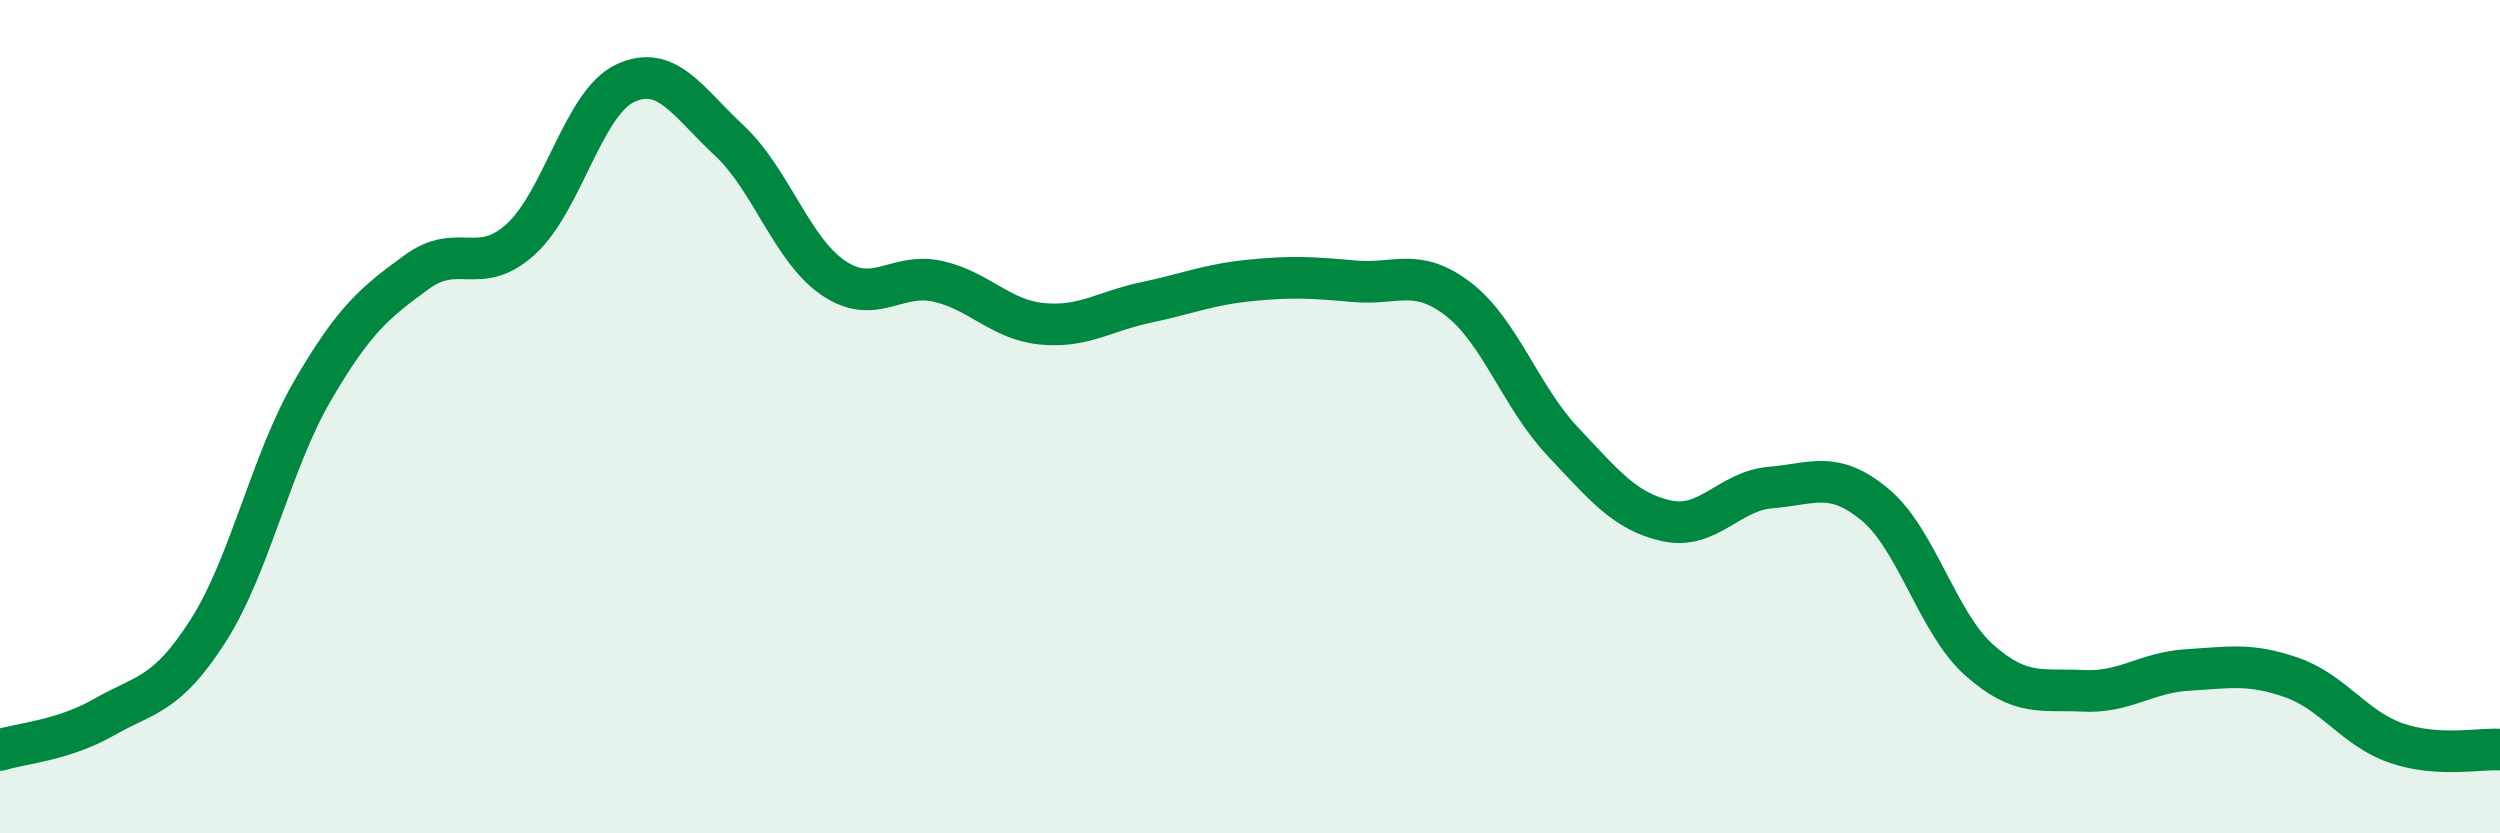 
    <svg width="60" height="20" viewBox="0 0 60 20" xmlns="http://www.w3.org/2000/svg">
      <path
        d="M 0,18 C 0.5,17.84 1.5,17.78 2.5,17.21 C 3.5,16.64 4,16.7 5,15.13 C 6,13.56 6.5,11.1 7.5,9.38 C 8.5,7.66 9,7.26 10,6.53 C 11,5.8 11.5,6.65 12.5,5.74 C 13.5,4.83 14,2.47 15,2 C 16,1.53 16.5,2.44 17.5,3.37 C 18.5,4.3 19,5.99 20,6.67 C 21,7.35 21.5,6.53 22.5,6.75 C 23.5,6.97 24,7.67 25,7.77 C 26,7.87 26.5,7.47 27.5,7.26 C 28.5,7.05 29,6.83 30,6.73 C 31,6.63 31.5,6.66 32.5,6.75 C 33.5,6.84 34,6.41 35,7.18 C 36,7.95 36.5,9.53 37.5,10.59 C 38.5,11.65 39,12.28 40,12.5 C 41,12.72 41.5,11.78 42.5,11.7 C 43.5,11.62 44,11.28 45,12.11 C 46,12.94 46.5,14.95 47.5,15.84 C 48.5,16.73 49,16.53 50,16.58 C 51,16.63 51.5,16.14 52.5,16.08 C 53.5,16.02 54,15.91 55,16.26 C 56,16.61 56.5,17.48 57.5,17.83 C 58.5,18.18 59.5,17.96 60,17.99L60 20L0 20Z"
        fill="#008740"
        opacity="0.1"
        stroke-linecap="round"
        stroke-linejoin="round"
      />
      <path
        d="M 0,18 C 0.5,17.84 1.5,17.78 2.5,17.21 C 3.5,16.64 4,16.7 5,15.13 C 6,13.56 6.5,11.1 7.5,9.38 C 8.5,7.66 9,7.26 10,6.53 C 11,5.8 11.5,6.65 12.5,5.74 C 13.5,4.83 14,2.47 15,2 C 16,1.53 16.5,2.44 17.5,3.37 C 18.5,4.3 19,5.99 20,6.67 C 21,7.35 21.5,6.53 22.5,6.75 C 23.5,6.97 24,7.67 25,7.77 C 26,7.87 26.5,7.47 27.5,7.26 C 28.5,7.05 29,6.83 30,6.73 C 31,6.63 31.5,6.66 32.5,6.75 C 33.5,6.84 34,6.41 35,7.18 C 36,7.95 36.5,9.53 37.5,10.59 C 38.5,11.65 39,12.28 40,12.5 C 41,12.72 41.5,11.78 42.5,11.7 C 43.5,11.62 44,11.28 45,12.11 C 46,12.94 46.5,14.95 47.5,15.84 C 48.5,16.73 49,16.53 50,16.58 C 51,16.63 51.5,16.14 52.5,16.08 C 53.5,16.02 54,15.91 55,16.26 C 56,16.61 56.5,17.48 57.5,17.83 C 58.5,18.18 59.5,17.96 60,17.99"
        stroke="#008740"
        stroke-width="1"
        fill="none"
        stroke-linecap="round"
        stroke-linejoin="round"
      />
    </svg>
  